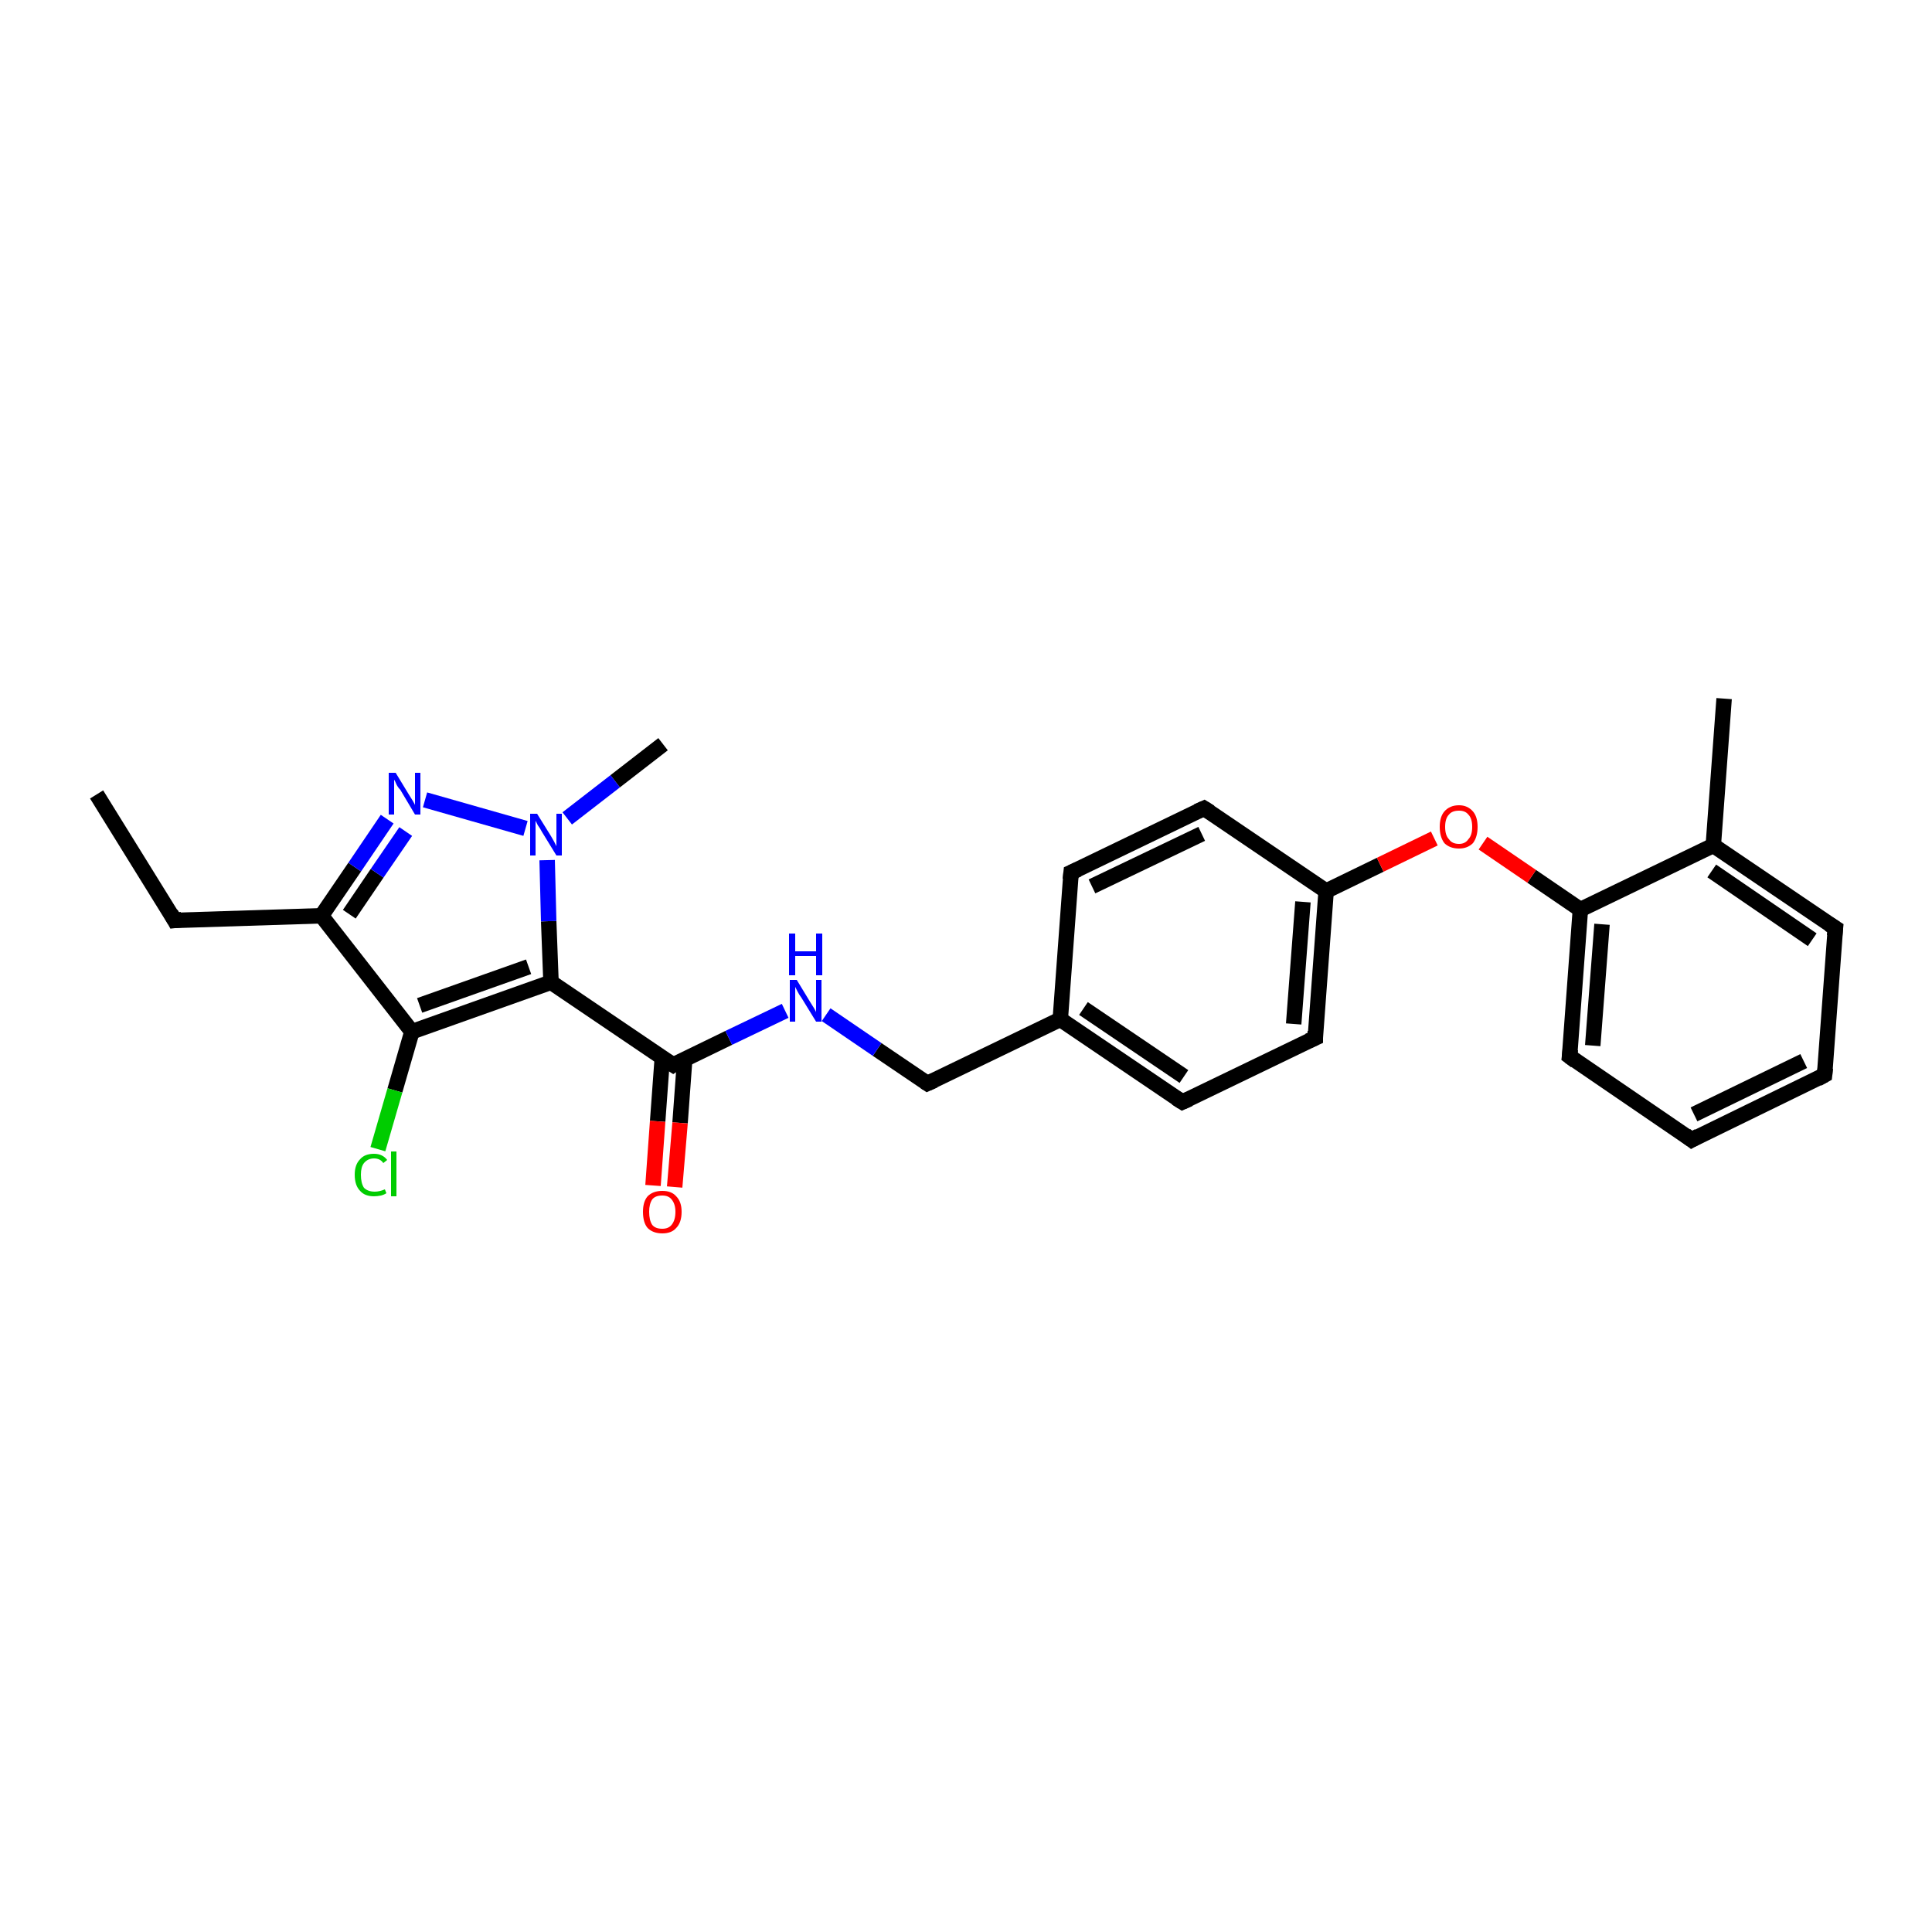 <?xml version='1.0' encoding='iso-8859-1'?>
<svg version='1.1' baseProfile='full'
              xmlns='http://www.w3.org/2000/svg'
                      xmlns:rdkit='http://www.rdkit.org/xml'
                      xmlns:xlink='http://www.w3.org/1999/xlink'
                  xml:space='preserve'
width='250px' height='250px' viewBox='0 0 250 250'>
<!-- END OF HEADER -->
<rect style='opacity:1.0;fill:#FFFFFF;stroke:none' width='250.0' height='250.0' x='0.0' y='0.0'> </rect>
<path class='bond-0 atom-0 atom-3' d='M 12.5,102.8 L 22.6,119.1' style='fill:none;fill-rule:evenodd;stroke:#000000;stroke-width:2.0px;stroke-linecap:butt;stroke-linejoin:miter;stroke-opacity:1' />
<path class='bond-1 atom-1 atom-13' d='M 223.1,90.4 L 221.7,109.4' style='fill:none;fill-rule:evenodd;stroke:#000000;stroke-width:2.0px;stroke-linecap:butt;stroke-linejoin:miter;stroke-opacity:1' />
<path class='bond-2 atom-2 atom-24' d='M 85.8,96.3 L 79.6,101.1' style='fill:none;fill-rule:evenodd;stroke:#000000;stroke-width:2.0px;stroke-linecap:butt;stroke-linejoin:miter;stroke-opacity:1' />
<path class='bond-2 atom-2 atom-24' d='M 79.6,101.1 L 73.4,105.9' style='fill:none;fill-rule:evenodd;stroke:#0000FF;stroke-width:2.0px;stroke-linecap:butt;stroke-linejoin:miter;stroke-opacity:1' />
<path class='bond-3 atom-3 atom-16' d='M 22.6,119.1 L 41.6,118.5' style='fill:none;fill-rule:evenodd;stroke:#000000;stroke-width:2.0px;stroke-linecap:butt;stroke-linejoin:miter;stroke-opacity:1' />
<path class='bond-4 atom-4 atom-5' d='M 236.1,139.1 L 218.9,147.5' style='fill:none;fill-rule:evenodd;stroke:#000000;stroke-width:2.0px;stroke-linecap:butt;stroke-linejoin:miter;stroke-opacity:1' />
<path class='bond-4 atom-4 atom-5' d='M 233.4,137.3 L 219.2,144.2' style='fill:none;fill-rule:evenodd;stroke:#000000;stroke-width:2.0px;stroke-linecap:butt;stroke-linejoin:miter;stroke-opacity:1' />
<path class='bond-5 atom-4 atom-6' d='M 236.1,139.1 L 237.5,120.1' style='fill:none;fill-rule:evenodd;stroke:#000000;stroke-width:2.0px;stroke-linecap:butt;stroke-linejoin:miter;stroke-opacity:1' />
<path class='bond-6 atom-5 atom-7' d='M 218.9,147.5 L 203.1,136.7' style='fill:none;fill-rule:evenodd;stroke:#000000;stroke-width:2.0px;stroke-linecap:butt;stroke-linejoin:miter;stroke-opacity:1' />
<path class='bond-7 atom-6 atom-13' d='M 237.5,120.1 L 221.7,109.4' style='fill:none;fill-rule:evenodd;stroke:#000000;stroke-width:2.0px;stroke-linecap:butt;stroke-linejoin:miter;stroke-opacity:1' />
<path class='bond-7 atom-6 atom-13' d='M 234.5,121.6 L 221.5,112.7' style='fill:none;fill-rule:evenodd;stroke:#000000;stroke-width:2.0px;stroke-linecap:butt;stroke-linejoin:miter;stroke-opacity:1' />
<path class='bond-8 atom-7 atom-17' d='M 203.1,136.7 L 204.5,117.7' style='fill:none;fill-rule:evenodd;stroke:#000000;stroke-width:2.0px;stroke-linecap:butt;stroke-linejoin:miter;stroke-opacity:1' />
<path class='bond-8 atom-7 atom-17' d='M 206.1,135.3 L 207.3,119.6' style='fill:none;fill-rule:evenodd;stroke:#000000;stroke-width:2.0px;stroke-linecap:butt;stroke-linejoin:miter;stroke-opacity:1' />
<path class='bond-9 atom-8 atom-10' d='M 138.6,112.9 L 155.8,104.6' style='fill:none;fill-rule:evenodd;stroke:#000000;stroke-width:2.0px;stroke-linecap:butt;stroke-linejoin:miter;stroke-opacity:1' />
<path class='bond-9 atom-8 atom-10' d='M 141.3,114.7 L 155.5,107.9' style='fill:none;fill-rule:evenodd;stroke:#000000;stroke-width:2.0px;stroke-linecap:butt;stroke-linejoin:miter;stroke-opacity:1' />
<path class='bond-10 atom-8 atom-14' d='M 138.6,112.9 L 137.2,131.9' style='fill:none;fill-rule:evenodd;stroke:#000000;stroke-width:2.0px;stroke-linecap:butt;stroke-linejoin:miter;stroke-opacity:1' />
<path class='bond-11 atom-9 atom-11' d='M 153.0,142.6 L 170.2,134.3' style='fill:none;fill-rule:evenodd;stroke:#000000;stroke-width:2.0px;stroke-linecap:butt;stroke-linejoin:miter;stroke-opacity:1' />
<path class='bond-12 atom-9 atom-14' d='M 153.0,142.6 L 137.2,131.9' style='fill:none;fill-rule:evenodd;stroke:#000000;stroke-width:2.0px;stroke-linecap:butt;stroke-linejoin:miter;stroke-opacity:1' />
<path class='bond-12 atom-9 atom-14' d='M 153.2,139.3 L 140.2,130.5' style='fill:none;fill-rule:evenodd;stroke:#000000;stroke-width:2.0px;stroke-linecap:butt;stroke-linejoin:miter;stroke-opacity:1' />
<path class='bond-13 atom-10 atom-15' d='M 155.8,104.6 L 171.6,115.3' style='fill:none;fill-rule:evenodd;stroke:#000000;stroke-width:2.0px;stroke-linecap:butt;stroke-linejoin:miter;stroke-opacity:1' />
<path class='bond-14 atom-11 atom-15' d='M 170.2,134.3 L 171.6,115.3' style='fill:none;fill-rule:evenodd;stroke:#000000;stroke-width:2.0px;stroke-linecap:butt;stroke-linejoin:miter;stroke-opacity:1' />
<path class='bond-14 atom-11 atom-15' d='M 167.4,132.5 L 168.6,116.7' style='fill:none;fill-rule:evenodd;stroke:#000000;stroke-width:2.0px;stroke-linecap:butt;stroke-linejoin:miter;stroke-opacity:1' />
<path class='bond-15 atom-12 atom-14' d='M 120.0,140.2 L 137.2,131.9' style='fill:none;fill-rule:evenodd;stroke:#000000;stroke-width:2.0px;stroke-linecap:butt;stroke-linejoin:miter;stroke-opacity:1' />
<path class='bond-16 atom-12 atom-22' d='M 120.0,140.2 L 113.5,135.8' style='fill:none;fill-rule:evenodd;stroke:#000000;stroke-width:2.0px;stroke-linecap:butt;stroke-linejoin:miter;stroke-opacity:1' />
<path class='bond-16 atom-12 atom-22' d='M 113.5,135.8 L 106.9,131.3' style='fill:none;fill-rule:evenodd;stroke:#0000FF;stroke-width:2.0px;stroke-linecap:butt;stroke-linejoin:miter;stroke-opacity:1' />
<path class='bond-17 atom-13 atom-17' d='M 221.7,109.4 L 204.5,117.7' style='fill:none;fill-rule:evenodd;stroke:#000000;stroke-width:2.0px;stroke-linecap:butt;stroke-linejoin:miter;stroke-opacity:1' />
<path class='bond-18 atom-15 atom-26' d='M 171.6,115.3 L 178.6,111.9' style='fill:none;fill-rule:evenodd;stroke:#000000;stroke-width:2.0px;stroke-linecap:butt;stroke-linejoin:miter;stroke-opacity:1' />
<path class='bond-18 atom-15 atom-26' d='M 178.6,111.9 L 185.6,108.5' style='fill:none;fill-rule:evenodd;stroke:#FF0000;stroke-width:2.0px;stroke-linecap:butt;stroke-linejoin:miter;stroke-opacity:1' />
<path class='bond-19 atom-16 atom-18' d='M 41.6,118.5 L 53.3,133.5' style='fill:none;fill-rule:evenodd;stroke:#000000;stroke-width:2.0px;stroke-linecap:butt;stroke-linejoin:miter;stroke-opacity:1' />
<path class='bond-20 atom-16 atom-23' d='M 41.6,118.5 L 45.9,112.2' style='fill:none;fill-rule:evenodd;stroke:#000000;stroke-width:2.0px;stroke-linecap:butt;stroke-linejoin:miter;stroke-opacity:1' />
<path class='bond-20 atom-16 atom-23' d='M 45.9,112.2 L 50.1,106.0' style='fill:none;fill-rule:evenodd;stroke:#0000FF;stroke-width:2.0px;stroke-linecap:butt;stroke-linejoin:miter;stroke-opacity:1' />
<path class='bond-20 atom-16 atom-23' d='M 45.2,118.3 L 48.8,113.0' style='fill:none;fill-rule:evenodd;stroke:#000000;stroke-width:2.0px;stroke-linecap:butt;stroke-linejoin:miter;stroke-opacity:1' />
<path class='bond-20 atom-16 atom-23' d='M 48.8,113.0 L 52.5,107.6' style='fill:none;fill-rule:evenodd;stroke:#0000FF;stroke-width:2.0px;stroke-linecap:butt;stroke-linejoin:miter;stroke-opacity:1' />
<path class='bond-21 atom-17 atom-26' d='M 204.5,117.7 L 198.2,113.4' style='fill:none;fill-rule:evenodd;stroke:#000000;stroke-width:2.0px;stroke-linecap:butt;stroke-linejoin:miter;stroke-opacity:1' />
<path class='bond-21 atom-17 atom-26' d='M 198.2,113.4 L 191.9,109.1' style='fill:none;fill-rule:evenodd;stroke:#FF0000;stroke-width:2.0px;stroke-linecap:butt;stroke-linejoin:miter;stroke-opacity:1' />
<path class='bond-22 atom-18 atom-19' d='M 53.3,133.5 L 71.3,127.1' style='fill:none;fill-rule:evenodd;stroke:#000000;stroke-width:2.0px;stroke-linecap:butt;stroke-linejoin:miter;stroke-opacity:1' />
<path class='bond-22 atom-18 atom-19' d='M 54.3,130.1 L 68.4,125.1' style='fill:none;fill-rule:evenodd;stroke:#000000;stroke-width:2.0px;stroke-linecap:butt;stroke-linejoin:miter;stroke-opacity:1' />
<path class='bond-23 atom-18 atom-21' d='M 53.3,133.5 L 51.1,141.1' style='fill:none;fill-rule:evenodd;stroke:#000000;stroke-width:2.0px;stroke-linecap:butt;stroke-linejoin:miter;stroke-opacity:1' />
<path class='bond-23 atom-18 atom-21' d='M 51.1,141.1 L 48.9,148.7' style='fill:none;fill-rule:evenodd;stroke:#00CC00;stroke-width:2.0px;stroke-linecap:butt;stroke-linejoin:miter;stroke-opacity:1' />
<path class='bond-24 atom-19 atom-20' d='M 71.3,127.1 L 87.1,137.8' style='fill:none;fill-rule:evenodd;stroke:#000000;stroke-width:2.0px;stroke-linecap:butt;stroke-linejoin:miter;stroke-opacity:1' />
<path class='bond-25 atom-19 atom-24' d='M 71.3,127.1 L 71.0,119.2' style='fill:none;fill-rule:evenodd;stroke:#000000;stroke-width:2.0px;stroke-linecap:butt;stroke-linejoin:miter;stroke-opacity:1' />
<path class='bond-25 atom-19 atom-24' d='M 71.0,119.2 L 70.8,111.3' style='fill:none;fill-rule:evenodd;stroke:#0000FF;stroke-width:2.0px;stroke-linecap:butt;stroke-linejoin:miter;stroke-opacity:1' />
<path class='bond-26 atom-20 atom-22' d='M 87.1,137.8 L 94.3,134.3' style='fill:none;fill-rule:evenodd;stroke:#000000;stroke-width:2.0px;stroke-linecap:butt;stroke-linejoin:miter;stroke-opacity:1' />
<path class='bond-26 atom-20 atom-22' d='M 94.3,134.3 L 101.6,130.8' style='fill:none;fill-rule:evenodd;stroke:#0000FF;stroke-width:2.0px;stroke-linecap:butt;stroke-linejoin:miter;stroke-opacity:1' />
<path class='bond-27 atom-20 atom-25' d='M 85.7,136.9 L 85.1,145.1' style='fill:none;fill-rule:evenodd;stroke:#000000;stroke-width:2.0px;stroke-linecap:butt;stroke-linejoin:miter;stroke-opacity:1' />
<path class='bond-27 atom-20 atom-25' d='M 85.1,145.1 L 84.5,153.4' style='fill:none;fill-rule:evenodd;stroke:#FF0000;stroke-width:2.0px;stroke-linecap:butt;stroke-linejoin:miter;stroke-opacity:1' />
<path class='bond-27 atom-20 atom-25' d='M 88.6,137.1 L 88.0,145.3' style='fill:none;fill-rule:evenodd;stroke:#000000;stroke-width:2.0px;stroke-linecap:butt;stroke-linejoin:miter;stroke-opacity:1' />
<path class='bond-27 atom-20 atom-25' d='M 88.0,145.3 L 87.3,153.6' style='fill:none;fill-rule:evenodd;stroke:#FF0000;stroke-width:2.0px;stroke-linecap:butt;stroke-linejoin:miter;stroke-opacity:1' />
<path class='bond-28 atom-23 atom-24' d='M 55.0,103.5 L 68.0,107.2' style='fill:none;fill-rule:evenodd;stroke:#0000FF;stroke-width:2.0px;stroke-linecap:butt;stroke-linejoin:miter;stroke-opacity:1' />
<path d='M 22.1,118.2 L 22.6,119.1 L 23.5,119.0' style='fill:none;stroke:#000000;stroke-width:2.0px;stroke-linecap:butt;stroke-linejoin:miter;stroke-opacity:1;' />
<path d='M 235.2,139.6 L 236.1,139.1 L 236.2,138.2' style='fill:none;stroke:#000000;stroke-width:2.0px;stroke-linecap:butt;stroke-linejoin:miter;stroke-opacity:1;' />
<path d='M 219.8,147.0 L 218.9,147.5 L 218.1,146.9' style='fill:none;stroke:#000000;stroke-width:2.0px;stroke-linecap:butt;stroke-linejoin:miter;stroke-opacity:1;' />
<path d='M 237.4,121.1 L 237.5,120.1 L 236.7,119.6' style='fill:none;stroke:#000000;stroke-width:2.0px;stroke-linecap:butt;stroke-linejoin:miter;stroke-opacity:1;' />
<path d='M 203.9,137.3 L 203.1,136.7 L 203.2,135.8' style='fill:none;stroke:#000000;stroke-width:2.0px;stroke-linecap:butt;stroke-linejoin:miter;stroke-opacity:1;' />
<path d='M 139.5,112.5 L 138.6,112.9 L 138.5,113.8' style='fill:none;stroke:#000000;stroke-width:2.0px;stroke-linecap:butt;stroke-linejoin:miter;stroke-opacity:1;' />
<path d='M 153.9,142.2 L 153.0,142.6 L 152.2,142.1' style='fill:none;stroke:#000000;stroke-width:2.0px;stroke-linecap:butt;stroke-linejoin:miter;stroke-opacity:1;' />
<path d='M 154.9,105.0 L 155.8,104.6 L 156.6,105.1' style='fill:none;stroke:#000000;stroke-width:2.0px;stroke-linecap:butt;stroke-linejoin:miter;stroke-opacity:1;' />
<path d='M 169.3,134.7 L 170.2,134.3 L 170.2,133.4' style='fill:none;stroke:#000000;stroke-width:2.0px;stroke-linecap:butt;stroke-linejoin:miter;stroke-opacity:1;' />
<path d='M 120.9,139.8 L 120.0,140.2 L 119.7,140.0' style='fill:none;stroke:#000000;stroke-width:2.0px;stroke-linecap:butt;stroke-linejoin:miter;stroke-opacity:1;' />
<path d='M 86.3,137.3 L 87.1,137.8 L 87.4,137.6' style='fill:none;stroke:#000000;stroke-width:2.0px;stroke-linecap:butt;stroke-linejoin:miter;stroke-opacity:1;' />
<path class='atom-21' d='M 45.9 152.0
Q 45.9 150.7, 46.6 150.0
Q 47.2 149.3, 48.4 149.3
Q 49.5 149.3, 50.1 150.1
L 49.6 150.5
Q 49.2 149.9, 48.4 149.9
Q 47.6 149.9, 47.1 150.5
Q 46.7 151.0, 46.7 152.0
Q 46.7 153.1, 47.1 153.7
Q 47.6 154.2, 48.5 154.2
Q 49.1 154.2, 49.8 153.9
L 50.0 154.4
Q 49.7 154.6, 49.3 154.7
Q 48.8 154.8, 48.4 154.8
Q 47.2 154.8, 46.6 154.1
Q 45.9 153.4, 45.9 152.0
' fill='#00CC00'/>
<path class='atom-21' d='M 50.6 149.0
L 51.3 149.0
L 51.3 154.8
L 50.6 154.8
L 50.6 149.0
' fill='#00CC00'/>
<path class='atom-22' d='M 103.1 126.8
L 104.8 129.6
Q 105.0 129.9, 105.3 130.4
Q 105.6 130.9, 105.6 131.0
L 105.6 126.8
L 106.3 126.8
L 106.3 132.2
L 105.6 132.2
L 103.7 129.1
Q 103.4 128.7, 103.2 128.3
Q 103.0 127.9, 102.9 127.7
L 102.9 132.2
L 102.2 132.2
L 102.2 126.8
L 103.1 126.8
' fill='#0000FF'/>
<path class='atom-22' d='M 102.1 120.8
L 102.9 120.8
L 102.9 123.1
L 105.6 123.1
L 105.6 120.8
L 106.4 120.8
L 106.4 126.2
L 105.6 126.2
L 105.6 123.7
L 102.9 123.7
L 102.9 126.2
L 102.1 126.2
L 102.1 120.8
' fill='#0000FF'/>
<path class='atom-23' d='M 51.2 100.0
L 52.9 102.8
Q 53.1 103.1, 53.4 103.6
Q 53.7 104.1, 53.7 104.2
L 53.7 100.0
L 54.4 100.0
L 54.4 105.4
L 53.7 105.4
L 51.8 102.2
Q 51.5 101.9, 51.3 101.5
Q 51.1 101.0, 51.0 100.9
L 51.0 105.4
L 50.3 105.4
L 50.3 100.0
L 51.2 100.0
' fill='#0000FF'/>
<path class='atom-24' d='M 69.5 105.3
L 71.3 108.2
Q 71.4 108.4, 71.7 108.9
Q 72.0 109.5, 72.0 109.5
L 72.0 105.3
L 72.7 105.3
L 72.7 110.7
L 72.0 110.7
L 70.1 107.6
Q 69.9 107.2, 69.6 106.8
Q 69.4 106.4, 69.3 106.2
L 69.3 110.7
L 68.6 110.7
L 68.6 105.3
L 69.5 105.3
' fill='#0000FF'/>
<path class='atom-25' d='M 83.2 156.8
Q 83.2 155.5, 83.8 154.8
Q 84.5 154.1, 85.7 154.1
Q 86.9 154.1, 87.5 154.8
Q 88.2 155.5, 88.2 156.8
Q 88.2 158.2, 87.5 158.9
Q 86.9 159.6, 85.7 159.6
Q 84.5 159.6, 83.8 158.9
Q 83.2 158.2, 83.2 156.8
M 85.7 159.0
Q 86.5 159.0, 86.9 158.5
Q 87.4 157.9, 87.4 156.8
Q 87.4 155.8, 86.9 155.2
Q 86.5 154.7, 85.7 154.7
Q 84.8 154.7, 84.4 155.2
Q 84.0 155.8, 84.0 156.8
Q 84.0 157.9, 84.4 158.5
Q 84.8 159.0, 85.7 159.0
' fill='#FF0000'/>
<path class='atom-26' d='M 186.3 107.0
Q 186.3 105.7, 186.9 105.0
Q 187.6 104.2, 188.8 104.2
Q 189.9 104.2, 190.6 105.0
Q 191.2 105.7, 191.2 107.0
Q 191.2 108.3, 190.6 109.1
Q 189.9 109.8, 188.8 109.8
Q 187.6 109.8, 186.9 109.1
Q 186.3 108.3, 186.3 107.0
M 188.8 109.2
Q 189.6 109.2, 190.0 108.6
Q 190.5 108.1, 190.5 107.0
Q 190.5 105.9, 190.0 105.4
Q 189.6 104.9, 188.8 104.9
Q 187.9 104.9, 187.5 105.4
Q 187.0 105.9, 187.0 107.0
Q 187.0 108.1, 187.5 108.6
Q 187.9 109.2, 188.8 109.2
' fill='#FF0000'/>
</svg>
